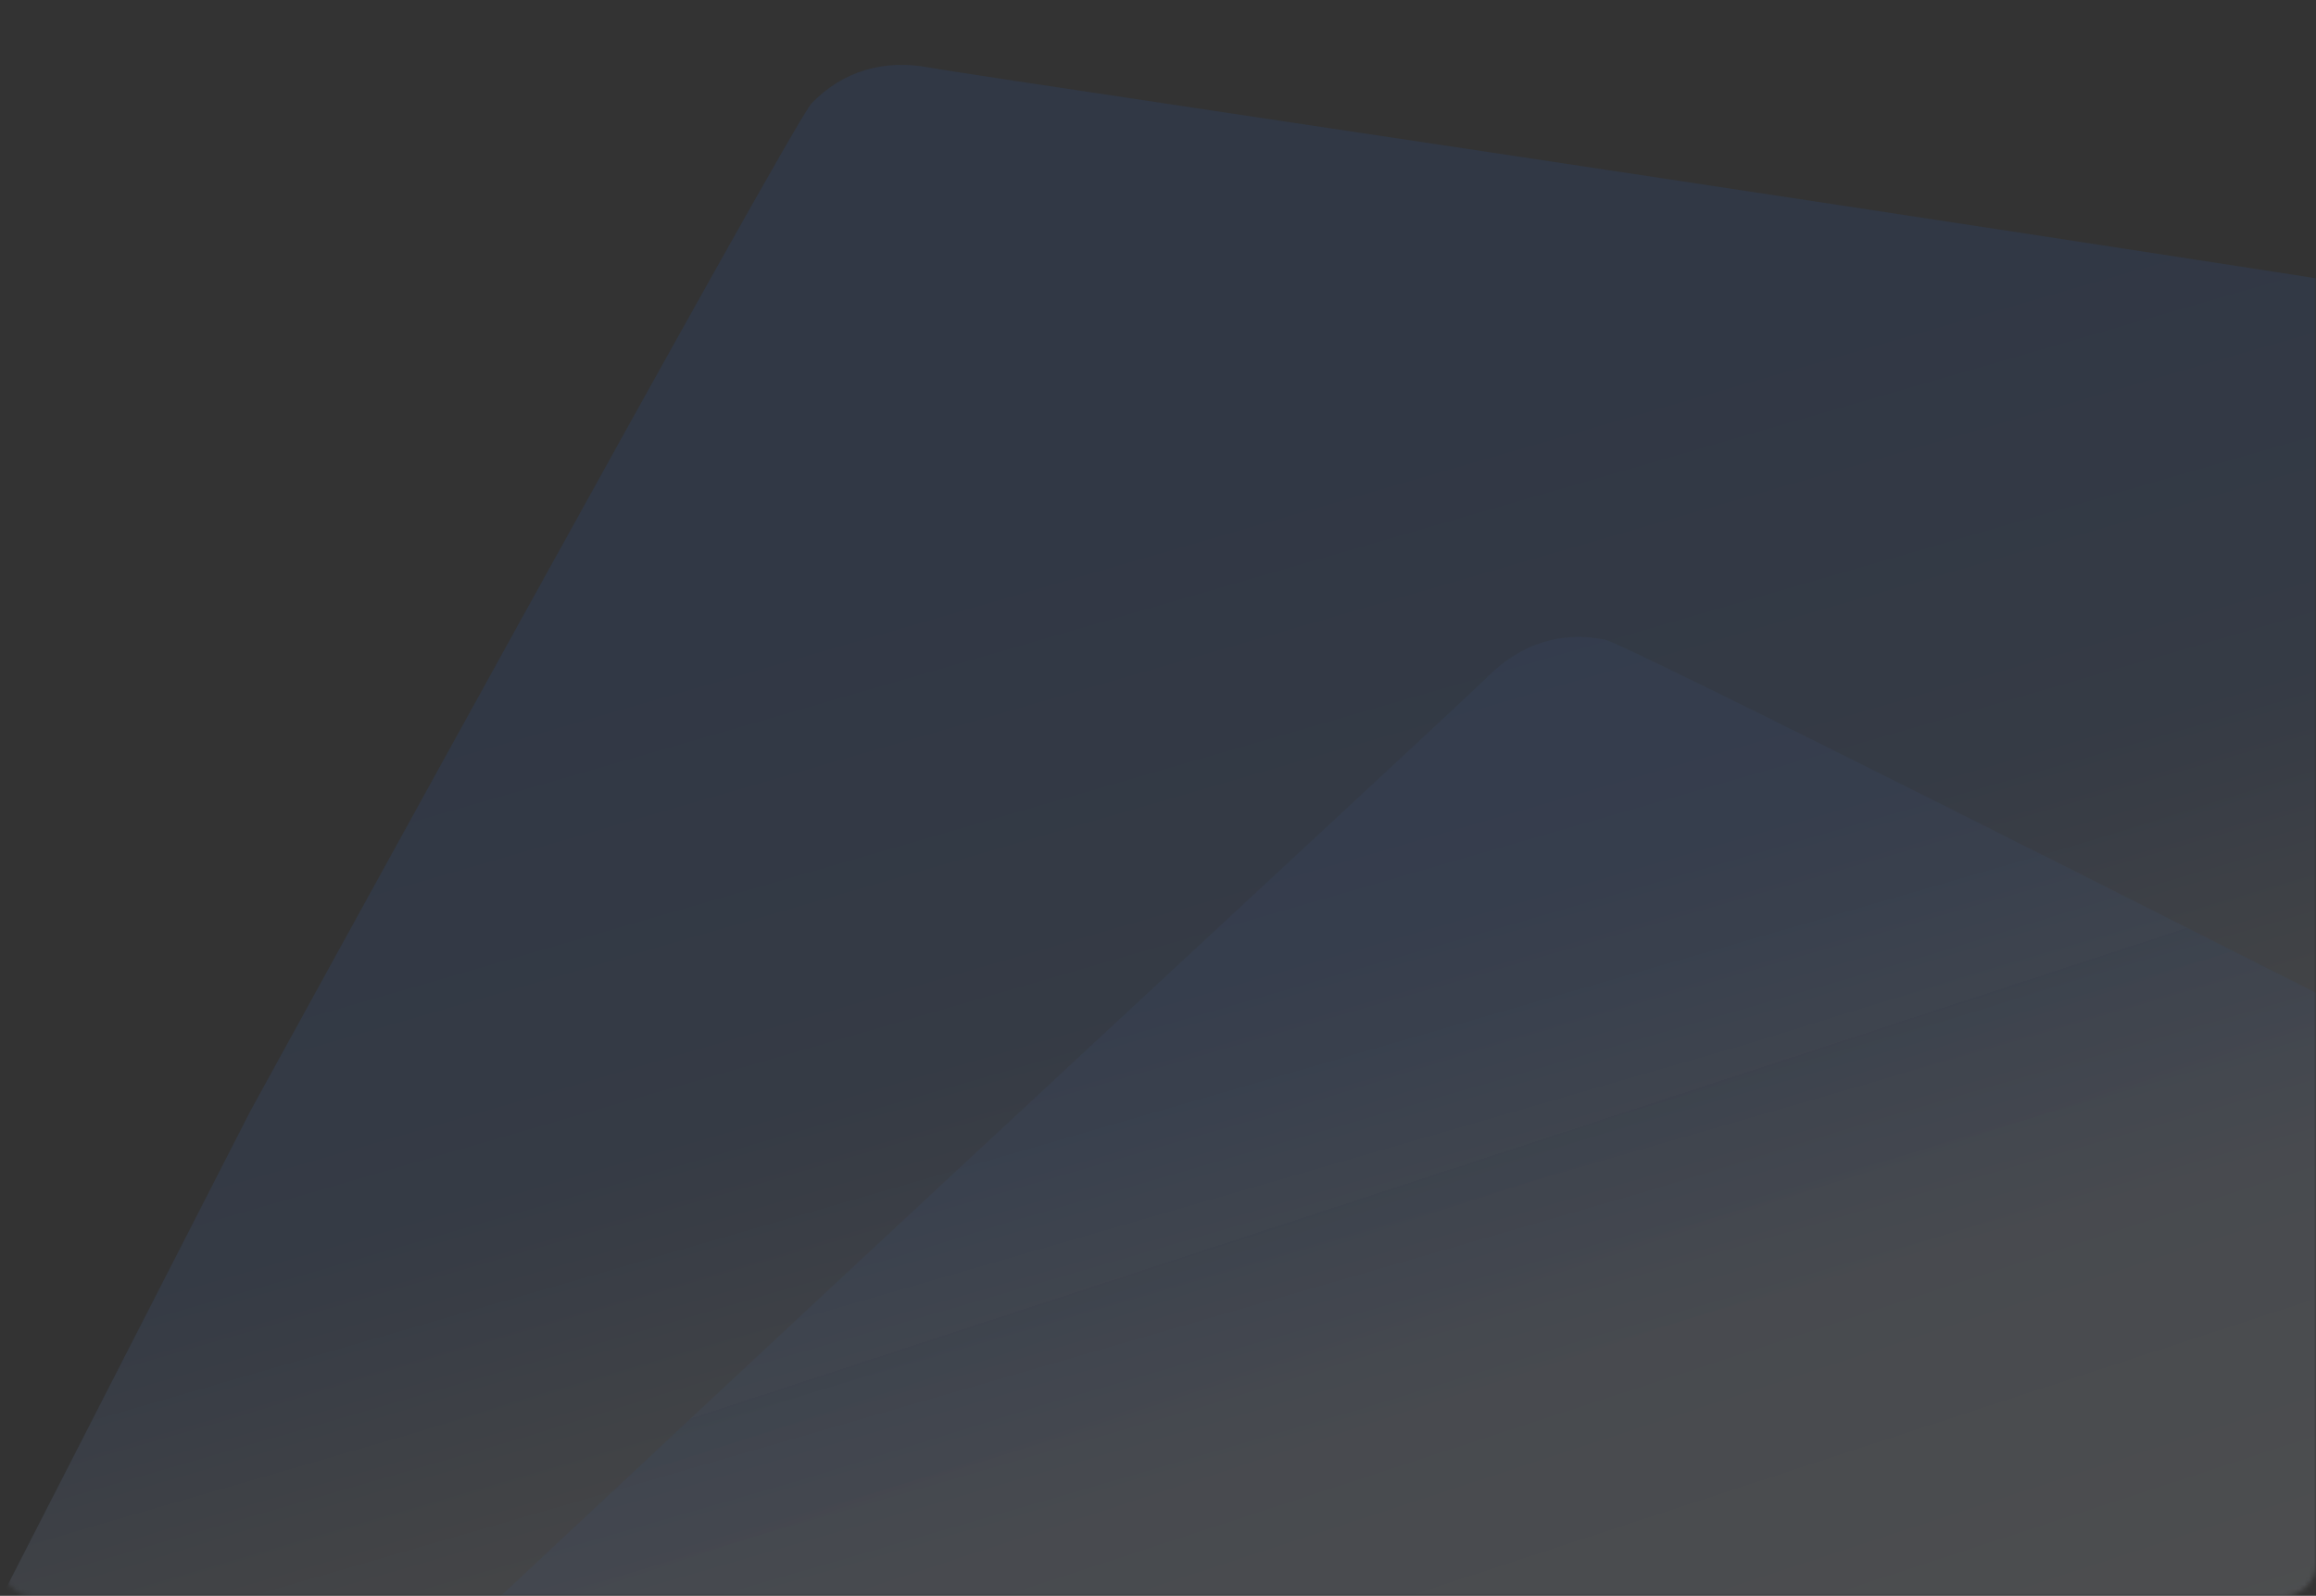 <?xml version="1.0" encoding="UTF-8"?> <svg xmlns="http://www.w3.org/2000/svg" width="505" height="348" viewBox="0 0 505 348" fill="none"><rect x="0" y="0" width="505" height="348" fill="#333333" stroke="none"/> <mask id="mask0" maskUnits="userSpaceOnUse" x="0" y="0" width="505" height="348"> <rect width="505" height="348" rx="7" fill="#C4C4C4"></rect> </mask> <g mask="url(#mask0)"> <g opacity="0.1"> <path d="M176.957 22.541C172.712 26.96 54.693 242.107 54.693 242.107L0 348.959L914.012 348.959L912.563 129.996L731.729 97.244C542.378 64.784 216.842 17.358 202.489 14.701C192.691 12.886 183.714 15.509 176.957 22.541Z" fill="#1D64E6"></path> <path d="M176.957 22.541C172.712 26.96 54.693 242.107 54.693 242.107L0 348.959L914.012 348.959L912.563 129.996L731.729 97.244C542.378 64.784 216.842 17.358 202.489 14.701C192.691 12.886 183.714 15.509 176.957 22.541Z" fill="url(#paint0_linear)"></path> <path d="M176.957 22.541C172.712 26.96 54.693 242.107 54.693 242.107L0 348.959L914.012 348.959L912.563 129.996L731.729 97.244C542.378 64.784 216.842 17.358 202.489 14.701C192.691 12.886 183.714 15.509 176.957 22.541Z" fill="url(#paint1_linear)"></path> </g> <g opacity="0.05"> <path d="M350.025 139.514C356.024 140.768 574.83 251.856 574.83 251.856L680.262 309.238L-74.477 824.784L-196.786 643.16L-65.937 514.117C72.109 380.509 314.168 157.73 324.521 147.44C331.587 140.416 340.48 137.518 350.025 139.514Z" fill="#175FDF"></path> <path d="M350.025 139.514C356.024 140.768 574.83 251.856 574.83 251.856L680.262 309.238L-74.477 824.784L-196.786 643.16L-65.937 514.117C72.109 380.509 314.168 157.73 324.521 147.44C331.587 140.416 340.48 137.518 350.025 139.514Z" fill="url(#paint2_linear)"></path> <path d="M350.025 139.514C356.024 140.768 574.83 251.856 574.83 251.856L680.262 309.238L-74.477 824.784L-196.786 643.16L-65.937 514.117C72.109 380.509 314.168 157.73 324.521 147.44C331.587 140.416 340.48 137.518 350.025 139.514Z" fill="url(#paint3_linear)"></path> </g> </g> <defs> <linearGradient id="paint0_linear" x1="608.547" y1="222.332" x2="549.222" y2="17.854" gradientUnits="userSpaceOnUse"> <stop stop-color="white"></stop> <stop offset="0.484" stop-color="white" stop-opacity="0.199"></stop> <stop offset="1" stop-color="white" stop-opacity="0"></stop> </linearGradient> <linearGradient id="paint1_linear" x1="747.388" y1="1103.32" x2="425.683" y2="69.221" gradientUnits="userSpaceOnUse"> <stop offset="0.577" stop-color="white"></stop> <stop offset="0.893" stop-color="white" stop-opacity="0"></stop> </linearGradient> <linearGradient id="paint2_linear" x1="106.335" y1="547.927" x2="39.987" y2="345.618" gradientUnits="userSpaceOnUse"> <stop stop-color="white"></stop> <stop offset="1" stop-color="white" stop-opacity="0"></stop> <stop offset="1" stop-color="white" stop-opacity="0.199"></stop> </linearGradient> <linearGradient id="paint3_linear" x1="488.61" y1="1353.71" x2="170.972" y2="318.353" gradientUnits="userSpaceOnUse"> <stop offset="0.577" stop-color="white"></stop> <stop offset="0.893" stop-color="white" stop-opacity="0"></stop> </linearGradient> </defs> </svg> 